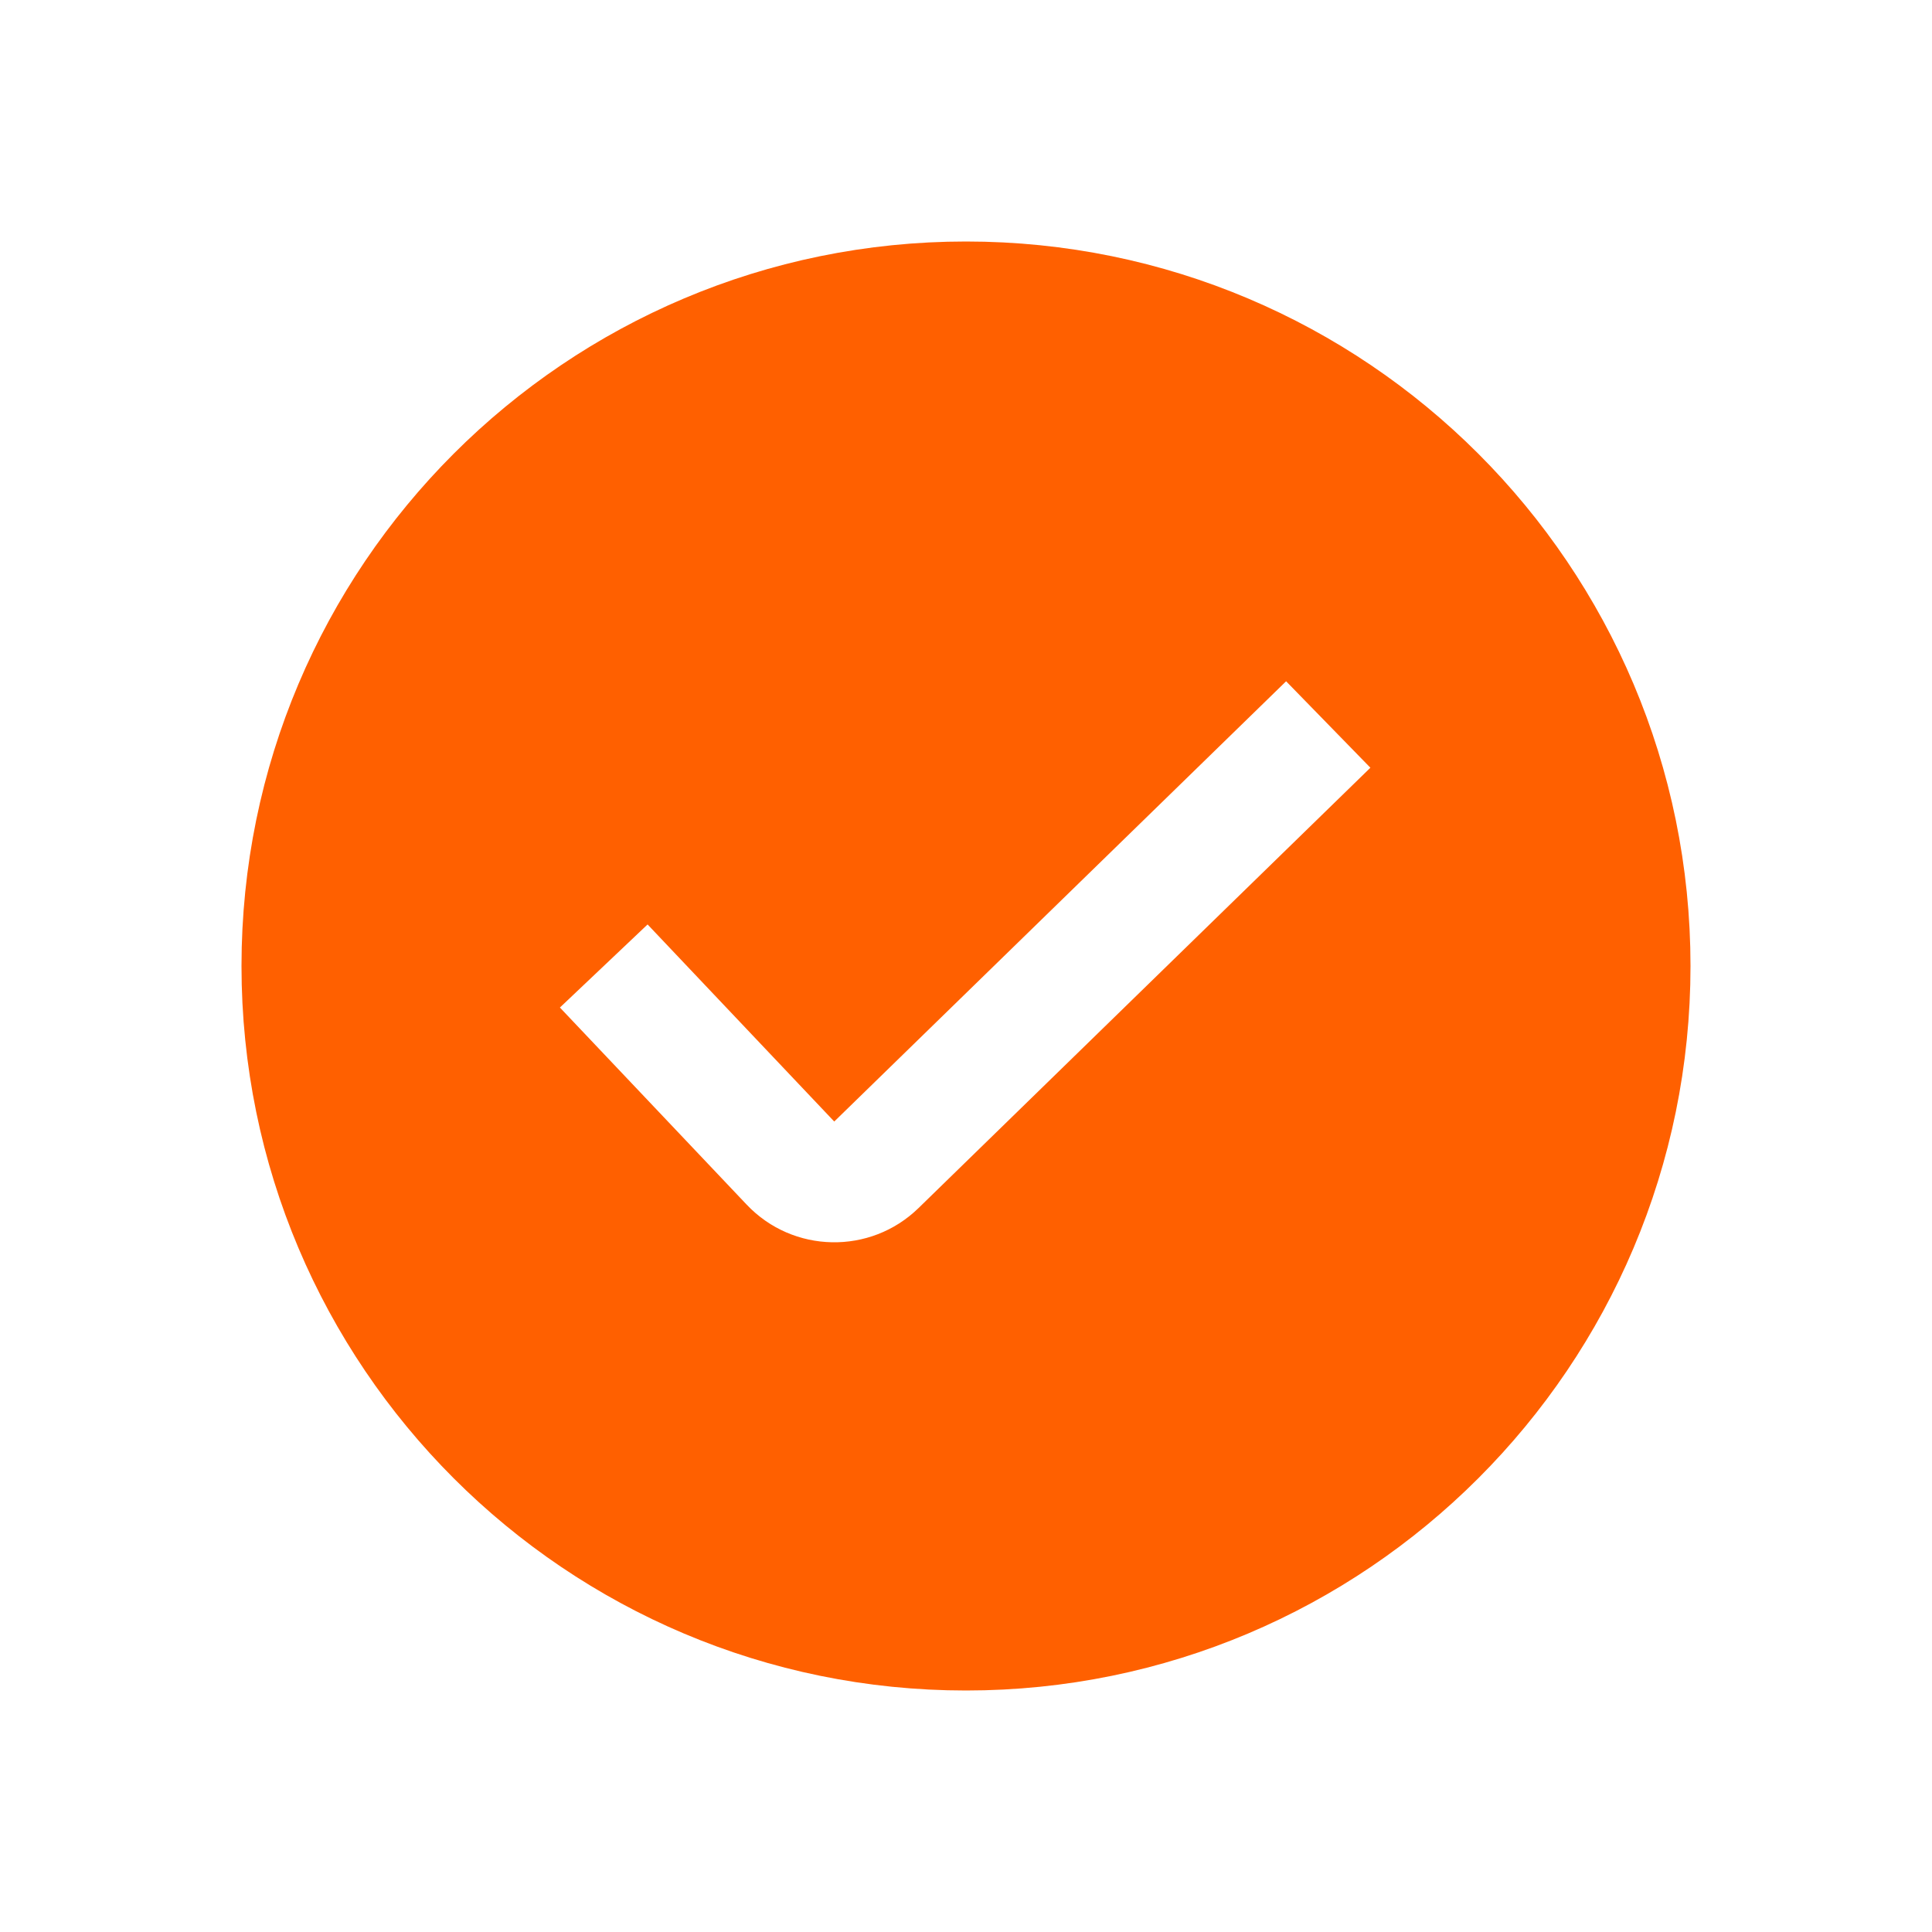 <svg xmlns="http://www.w3.org/2000/svg" width="32" height="32" viewBox="0 0 32 32" fill="none"><path d="M23.047 13.074L23.405 12.725L23.056 12.367L21.66 10.935L21.311 10.577L20.953 10.926L13.832 17.864L11.089 14.968L10.745 14.605L10.382 14.949L8.93 16.325L8.567 16.669L8.911 17.032L12.003 20.295C12.962 21.308 14.564 21.34 15.563 20.367L23.047 13.074ZM27.5 16C27.5 22.351 22.351 27.5 16 27.5C9.649 27.5 4.5 22.351 4.5 16C4.5 9.649 9.649 4.5 16 4.5C22.351 4.5 27.5 9.649 27.5 16Z" fill="#FF6000" stroke="#FF6000"></path></svg>